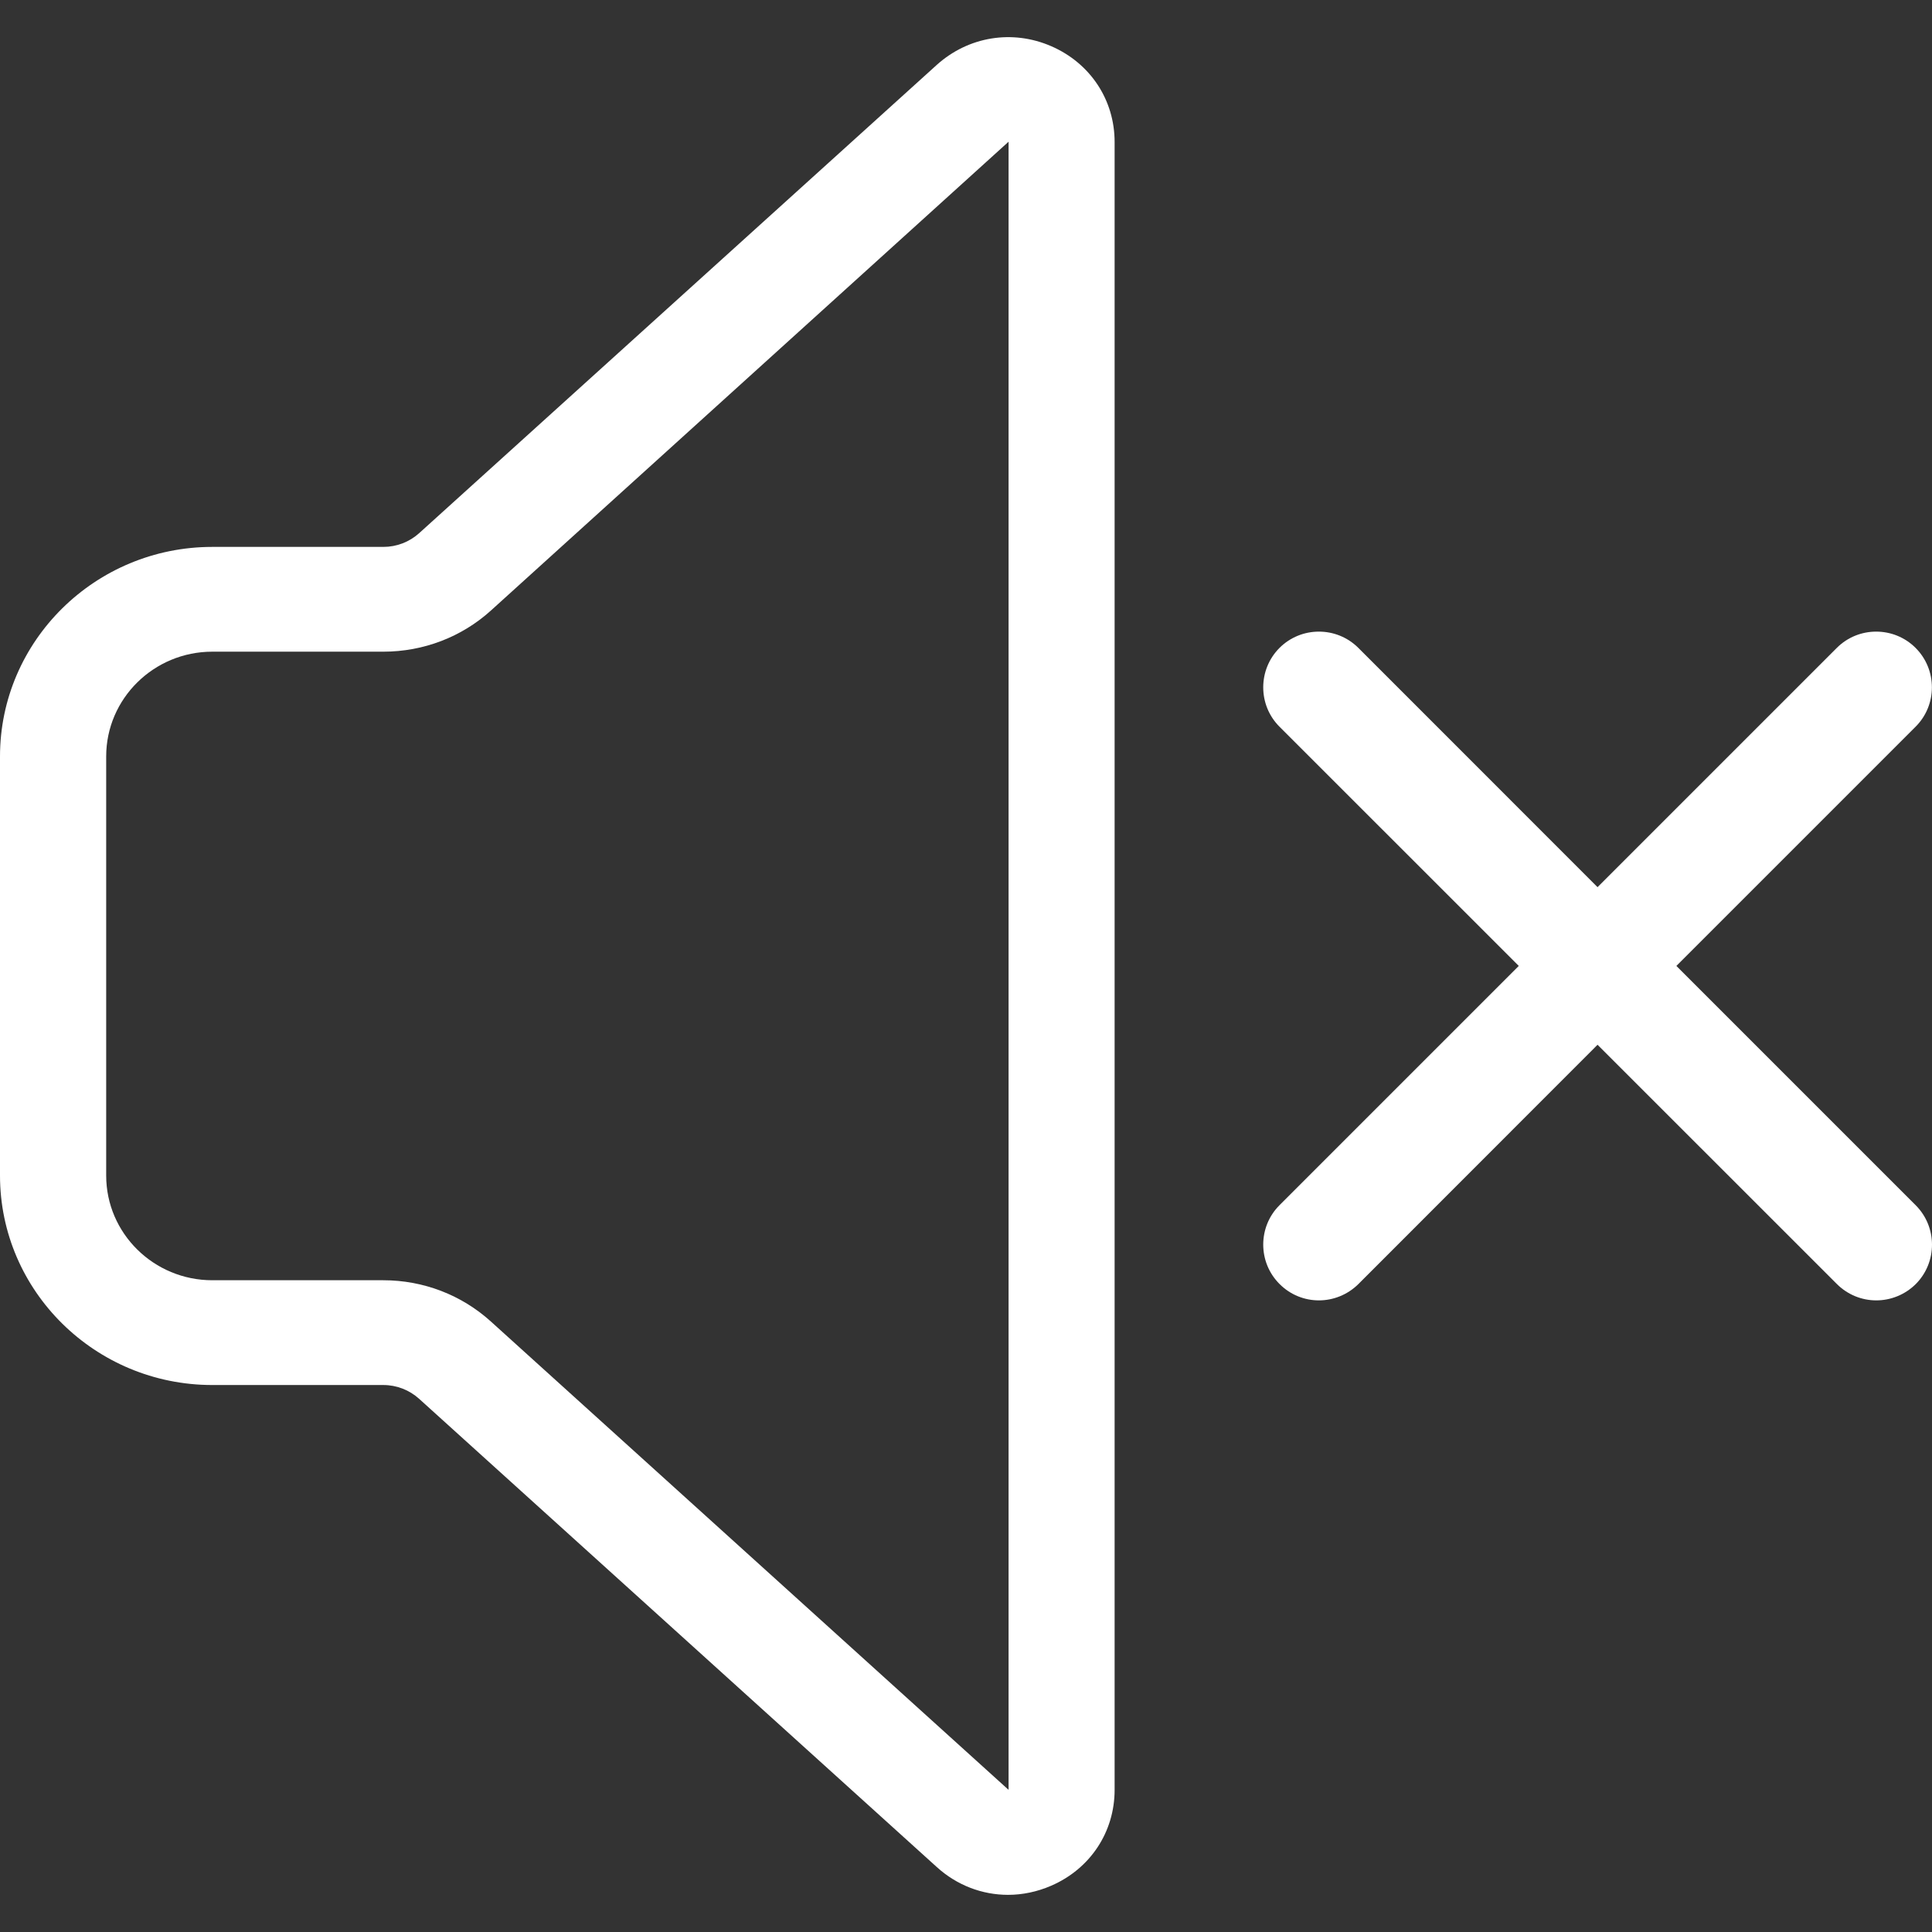 <?xml version="1.0" encoding="UTF-8"?>
<svg width="26px" height="26px" viewBox="0 0 26 26" version="1.1" xmlns="http://www.w3.org/2000/svg" xmlns:xlink="http://www.w3.org/1999/xlink">
    <rect x="0" y="0" width="26" height="26" fill="#333333" stroke="none"/>
    <!-- Generator: Sketch 52.2 (67145) - http://www.bohemiancoding.com/sketch -->
    <title>Group 3</title>
    <desc>Created with Sketch.</desc>
    <g id="Page-1" stroke="none" stroke-width="1" fill="none" fill-rule="evenodd">
        <g id="HP-Architektura-5" transform="translate(-167, -699)" fill="#FFFFFF">
            <g id="Group-3" transform="translate(167, 699)">
                <path d="M14.148,0.622 C13.624,0.394 13.033,0.49 12.607,0.873 L5.641,7.175 C5.509,7.294 5.338,7.36 5.159,7.36 L2.857,7.36 C1.282,7.36 0,8.625 0,10.18 L0,15.82 C0,17.375 1.282,18.639 2.857,18.639 L5.159,18.639 C5.338,18.639 5.51,18.706 5.642,18.826 L12.607,25.126 C12.878,25.372 13.218,25.5 13.566,25.5 C13.761,25.5 13.958,25.459 14.147,25.377 C14.673,25.149 15,24.654 15,24.087 L15,1.914 C15.001,1.346 14.674,0.851 14.148,0.622 Z M13.573,1.907 L13.573,24.087 L6.608,17.786 C6.212,17.427 5.698,17.229 5.159,17.229 L2.857,17.229 C2.07,17.229 1.429,16.598 1.429,15.82 L1.429,10.18 C1.429,9.402 2.07,8.77 2.857,8.77 L5.159,8.77 C5.698,8.77 6.213,8.573 6.608,8.215 L13.573,1.907 Z" id="Fill-1"></path>
                <path d="M22.56,12.999 L25.779,9.78 C26.072,9.488 26.072,9.012 25.779,8.719 C25.487,8.427 25.011,8.427 24.719,8.719 L21.499,11.939 L18.28,8.719 C17.987,8.427 17.512,8.427 17.219,8.719 C16.927,9.012 16.927,9.488 17.219,9.78 L20.439,12.999 L17.219,16.219 C16.927,16.511 16.927,16.987 17.219,17.279 C17.365,17.426 17.557,17.5 17.749,17.5 C17.941,17.5 18.133,17.426 18.28,17.281 L21.499,14.06 L24.719,17.279 C24.866,17.426 25.058,17.5 25.25,17.5 C25.442,17.5 25.634,17.426 25.781,17.281 C26.073,16.988 26.073,16.513 25.781,16.22 L22.56,12.999 Z" id="Fill-2"></path>
            </g>
        </g>
    </g>
</svg>